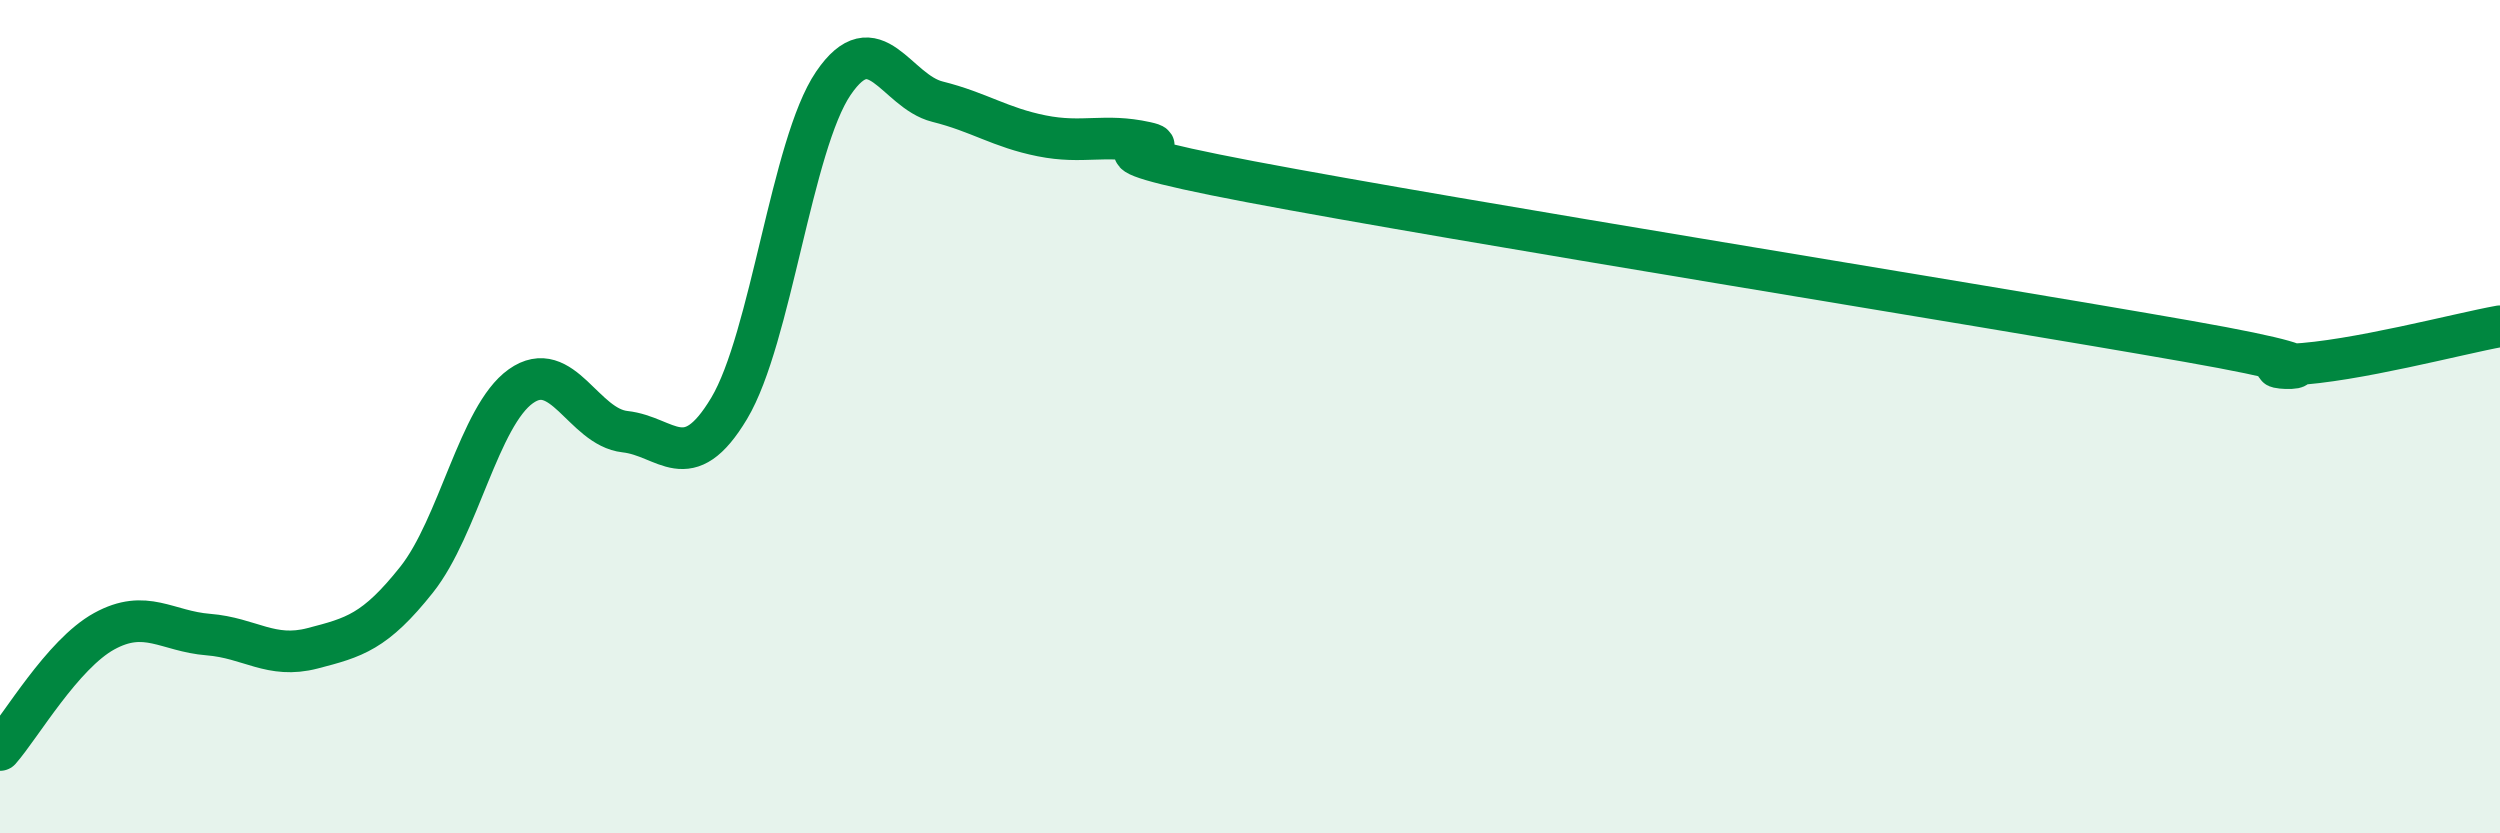 
    <svg width="60" height="20" viewBox="0 0 60 20" xmlns="http://www.w3.org/2000/svg">
      <path
        d="M 0,18 C 0.5,17.43 1.5,15.7 2.5,15.15 C 3.5,14.6 4,15.15 5,15.23 C 6,15.31 6.5,15.82 7.5,15.56 C 8.5,15.3 9,15.17 10,13.91 C 11,12.65 11.5,9.98 12.5,9.27 C 13.5,8.56 14,10.25 15,10.36 C 16,10.47 16.5,11.47 17.5,9.8 C 18.5,8.13 19,3.47 20,2 C 21,0.53 21.5,2.19 22.5,2.44 C 23.5,2.69 24,3.06 25,3.26 C 26,3.46 26.5,3.2 27.5,3.42 C 28.5,3.64 25,3.41 30,4.36 C 35,5.31 47.5,7.31 52.5,8.19 C 57.5,9.07 53.5,8.82 55,8.75 C 56.5,8.68 59,8.01 60,7.83L60 20L0 20Z"
        fill="#008740"
        opacity="0.1"
        stroke-linecap="round"
        stroke-linejoin="round"
      />
      <path
        d="M 0,18 C 0.5,17.43 1.5,15.7 2.5,15.15 C 3.5,14.6 4,15.15 5,15.23 C 6,15.31 6.5,15.82 7.5,15.56 C 8.5,15.3 9,15.17 10,13.91 C 11,12.65 11.5,9.98 12.5,9.27 C 13.5,8.56 14,10.25 15,10.36 C 16,10.47 16.5,11.47 17.5,9.8 C 18.5,8.13 19,3.47 20,2 C 21,0.53 21.5,2.19 22.5,2.44 C 23.5,2.69 24,3.06 25,3.26 C 26,3.46 26.5,3.2 27.5,3.42 C 28.5,3.64 25,3.41 30,4.36 C 35,5.31 47.5,7.31 52.5,8.19 C 57.5,9.07 53.5,8.82 55,8.75 C 56.5,8.68 59,8.01 60,7.83"
        stroke="#008740"
        stroke-width="1"
        fill="none"
        stroke-linecap="round"
        stroke-linejoin="round"
      />
    </svg>
  